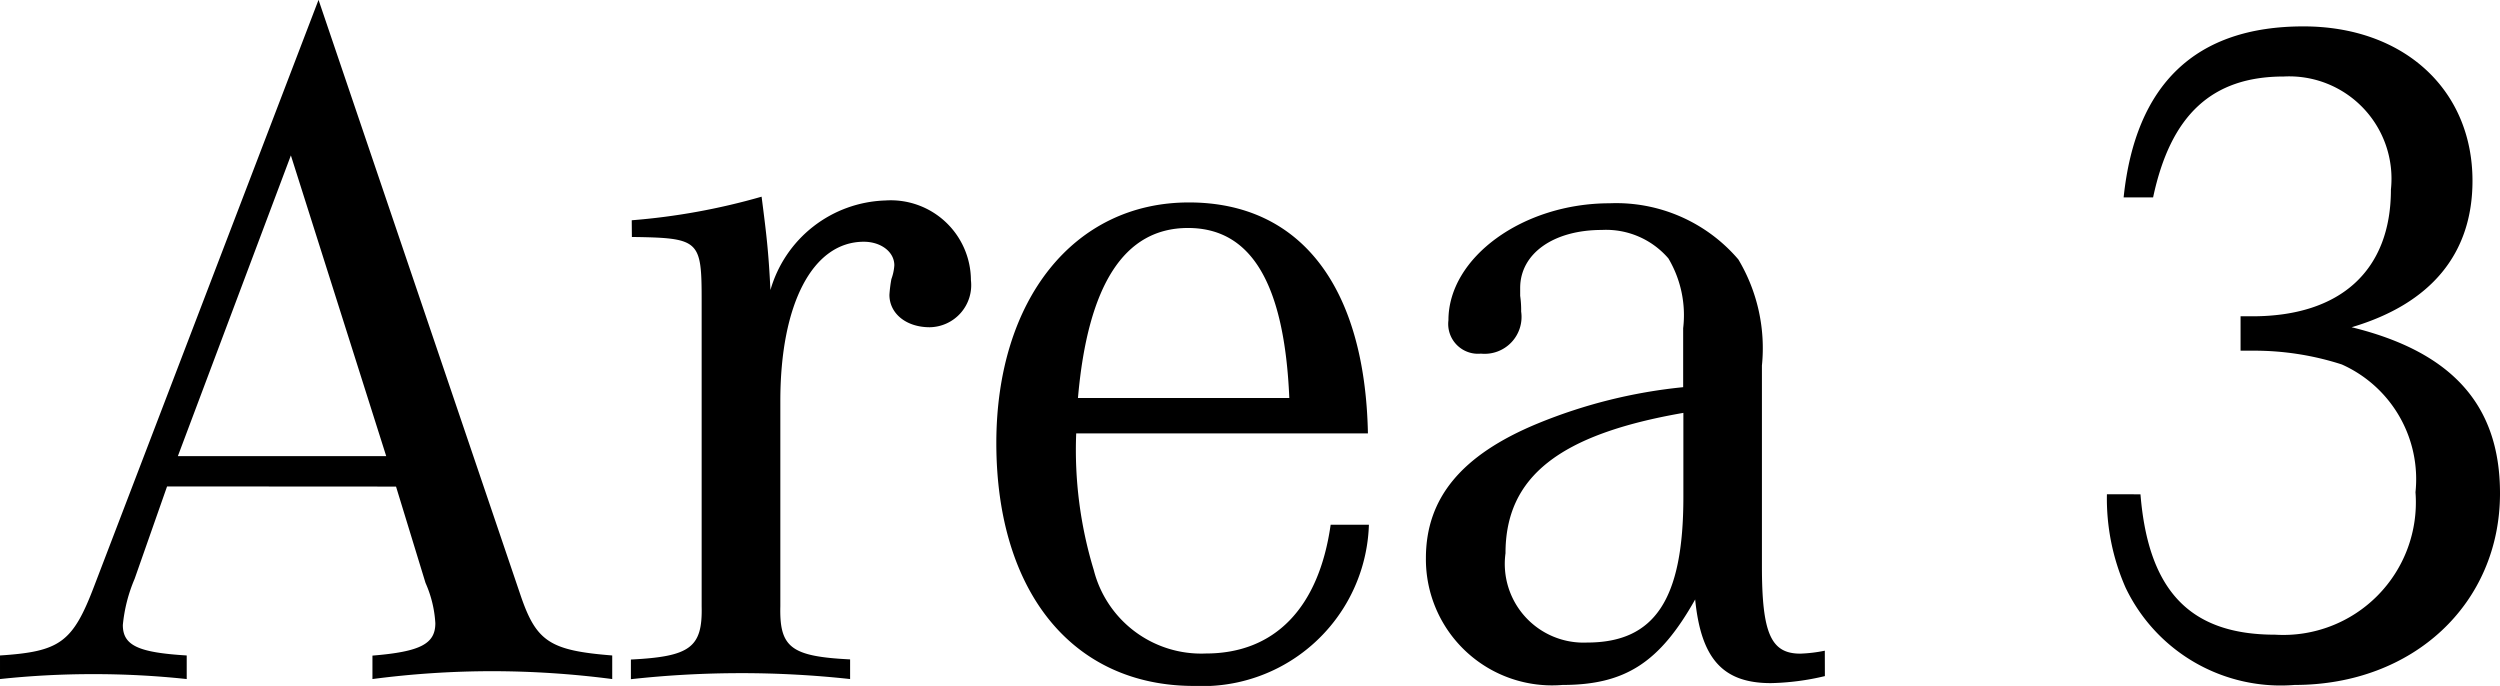 <svg height="19.544" viewBox="0 0 71.232 19.544" width="71.232" xmlns="http://www.w3.org/2000/svg"><path d="m-25.13-5.4.84 2.744a3.29 3.29 0 0 1 .28 1.148c0 .588-.42.812-1.792.924v.668a26.386 26.386 0 0 1 3.416-.224 26.693 26.693 0 0 1 3.416.224v-.672c-1.764-.14-2.156-.392-2.6-1.68l-5.768-17-6.388 16.692c-.616 1.624-.98 1.876-2.688 1.988v.672a24.9 24.9 0 0 1 2.66-.14 24.9 24.9 0 0 1 2.66.14v-.672c-1.372-.084-1.82-.28-1.82-.868a4.416 4.416 0 0 1 .336-1.316l.924-2.632zm-6.216-.868 3.22-8.568 2.716 8.568zm12.936-6.244c1.932.028 1.988.084 1.988 1.82v8.708c.028 1.176-.336 1.428-2.016 1.512v.56a28.724 28.724 0 0 1 3.138-.172 28.6 28.6 0 0 1 3.108.168v-.56c-1.68-.084-2.016-.336-1.988-1.512v-5.852c0-2.772.924-4.536 2.38-4.536.476 0 .868.28.868.672a1.4 1.4 0 0 1 -.084.392 3.835 3.835 0 0 0 -.056.448c0 .532.476.924 1.148.924a1.2 1.2 0 0 0 1.174-1.344 2.284 2.284 0 0 0 -2.436-2.268 3.522 3.522 0 0 0 -3.276 2.552c-.056-1.12-.112-1.568-.252-2.66a18.687 18.687 0 0 1 -3.7.672zm19.91 8.2c-.338 2.38-1.6 3.668-3.558 3.668a3.159 3.159 0 0 1 -3.192-2.38 11.752 11.752 0 0 1 -.5-3.892h8.312c-.084-4.2-1.932-6.58-5.1-6.58-3.276 0-5.488 2.772-5.488 6.86.004 4.256 2.188 6.916 5.632 6.916a4.749 4.749 0 0 0 4.984-4.592zm-7.2-3.612c.28-3.22 1.316-4.844 3.136-4.844 1.794 0 2.746 1.568 2.886 4.844zm21.28 7.2a4.162 4.162 0 0 1 -.7.084c-.84 0-1.092-.588-1.092-2.492v-5.716a4.925 4.925 0 0 0 -.672-3.024 4.575 4.575 0 0 0 -3.668-1.6c-2.464 0-4.592 1.54-4.592 3.332a.849.849 0 0 0 .924.952 1.052 1.052 0 0 0 1.148-1.2 2.9 2.9 0 0 0 -.028-.448v-.224c0-.98.952-1.652 2.324-1.652a2.342 2.342 0 0 1 1.9.812 3.17 3.17 0 0 1 .42 1.988v1.68a14.727 14.727 0 0 0 -4.138 1.032c-2.184.9-3.192 2.132-3.192 3.84a3.594 3.594 0 0 0 3.892 3.612c1.792 0 2.772-.644 3.78-2.436.168 1.684.784 2.384 2.156 2.384a7.187 7.187 0 0 0 1.54-.2zm-4.03-4.376c0 2.912-.812 4.144-2.744 4.144a2.244 2.244 0 0 1 -2.324-2.544c0-2.184 1.54-3.388 5.068-4zm12.068-.08a6.3 6.3 0 0 0 .532 2.66 4.9 4.9 0 0 0 4.816 2.772c3.388 0 5.852-2.324 5.852-5.46 0-2.52-1.372-4.032-4.228-4.732 2.268-.672 3.444-2.1 3.444-4.172 0-2.6-1.96-4.4-4.816-4.4-3.08 0-4.788 1.652-5.124 4.872h.84c.5-2.352 1.68-3.444 3.724-3.444a2.915 2.915 0 0 1 3.052 3.22c0 2.3-1.428 3.612-3.948 3.612h-.336v.98h.336a8.121 8.121 0 0 1 2.548.392 3.579 3.579 0 0 1 2.1 3.64 3.778 3.778 0 0 1 -4 4.06c-2.408 0-3.612-1.232-3.836-4z" transform="translate(36.414 19.264)"/></svg>